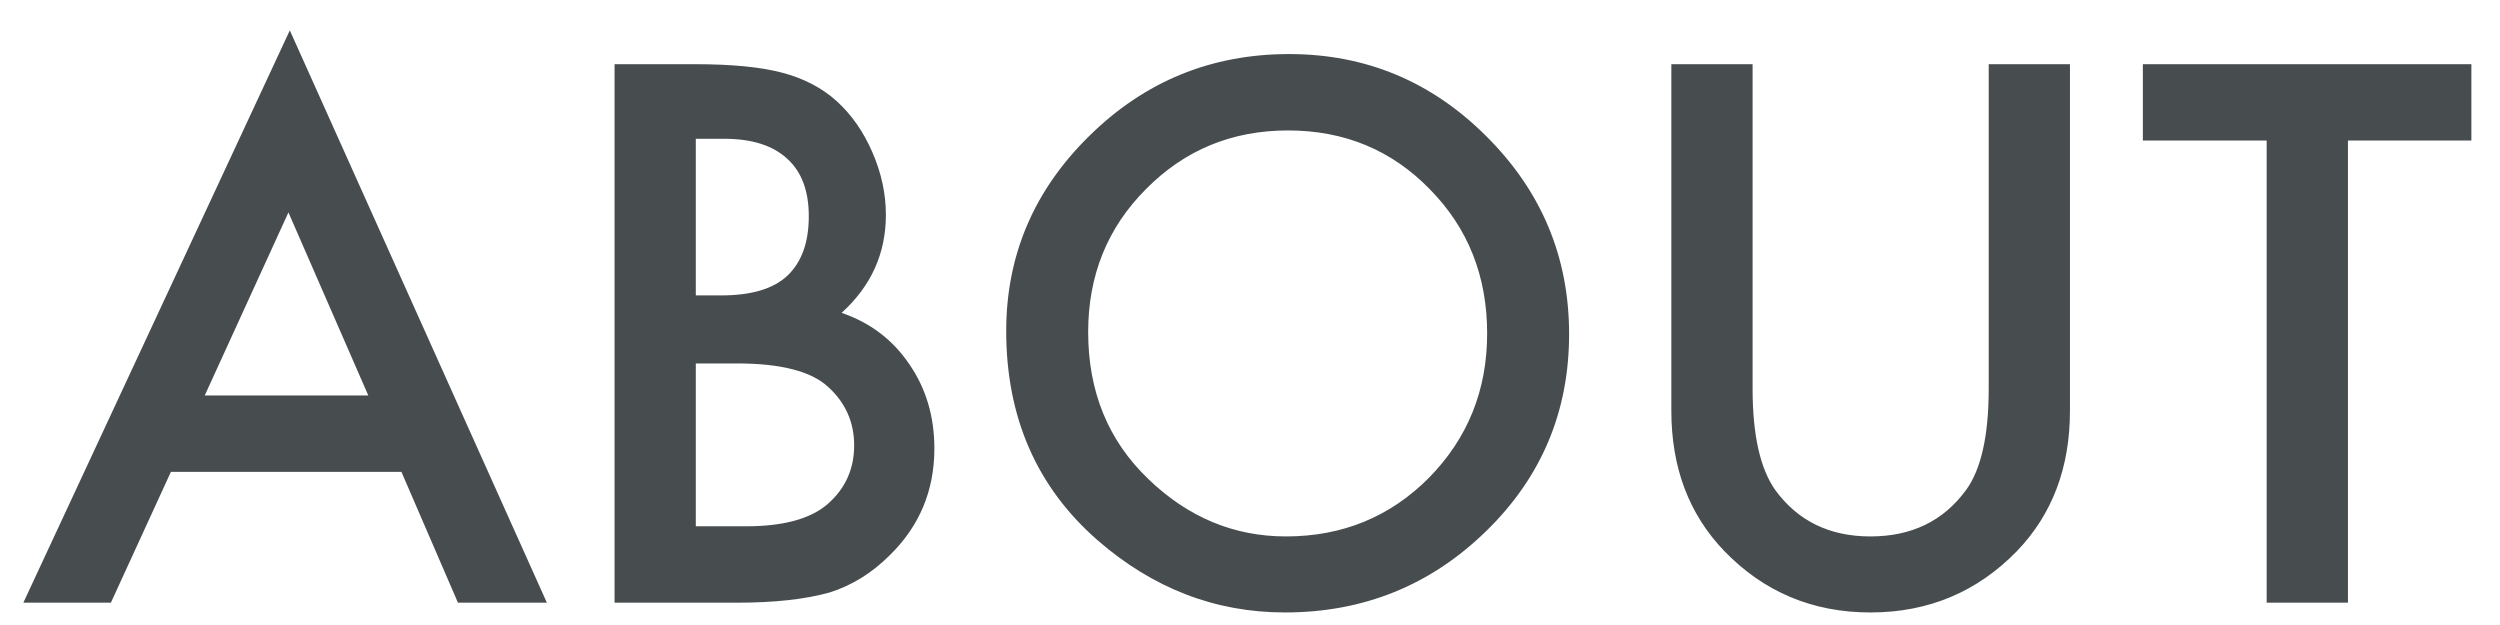 <svg width="56" height="14" viewBox="0 0 56 14" fill="none" xmlns="http://www.w3.org/2000/svg">
<path d="M8.992 10.57H3.828L2.484 13.5H0.523L6.492 0.68L12.25 13.5H10.258L8.992 10.57ZM8.25 8.859L6.461 4.758L4.586 8.859H8.25ZM13.766 13.5V1.438H15.578C16.385 1.438 17.029 1.5 17.508 1.625C17.992 1.75 18.401 1.961 18.734 2.258C19.073 2.565 19.341 2.948 19.539 3.406C19.742 3.87 19.844 4.339 19.844 4.812C19.844 5.677 19.513 6.409 18.852 7.008C19.492 7.227 19.997 7.609 20.367 8.156C20.742 8.698 20.93 9.328 20.93 10.047C20.93 10.99 20.596 11.787 19.93 12.438C19.529 12.838 19.078 13.117 18.578 13.273C18.031 13.425 17.346 13.5 16.523 13.5H13.766ZM15.586 6.617H16.156C16.833 6.617 17.328 6.469 17.641 6.172C17.958 5.87 18.117 5.427 18.117 4.844C18.117 4.276 17.956 3.846 17.633 3.555C17.31 3.258 16.841 3.109 16.227 3.109H15.586V6.617ZM15.586 11.789H16.711C17.534 11.789 18.138 11.628 18.523 11.305C18.93 10.956 19.133 10.513 19.133 9.977C19.133 9.456 18.938 9.018 18.547 8.664C18.167 8.315 17.487 8.141 16.508 8.141H15.586V11.789ZM22.539 7.414C22.539 5.716 23.162 4.258 24.406 3.039C25.646 1.82 27.135 1.211 28.875 1.211C30.594 1.211 32.068 1.826 33.297 3.055C34.531 4.284 35.148 5.76 35.148 7.484C35.148 9.219 34.529 10.69 33.289 11.898C32.044 13.112 30.542 13.719 28.781 13.719C27.224 13.719 25.826 13.18 24.586 12.102C23.221 10.909 22.539 9.346 22.539 7.414ZM24.375 7.438C24.375 8.771 24.823 9.867 25.719 10.727C26.609 11.586 27.638 12.016 28.805 12.016C30.07 12.016 31.138 11.578 32.008 10.703C32.878 9.818 33.312 8.74 33.312 7.469C33.312 6.182 32.883 5.104 32.023 4.234C31.169 3.359 30.112 2.922 28.852 2.922C27.596 2.922 26.537 3.359 25.672 4.234C24.807 5.099 24.375 6.167 24.375 7.438ZM39.258 1.438V8.703C39.258 9.74 39.427 10.497 39.766 10.977C40.271 11.669 40.982 12.016 41.898 12.016C42.82 12.016 43.534 11.669 44.039 10.977C44.378 10.513 44.547 9.755 44.547 8.703V1.438H46.367V9.203C46.367 10.474 45.971 11.521 45.18 12.344C44.289 13.26 43.195 13.719 41.898 13.719C40.602 13.719 39.51 13.26 38.625 12.344C37.833 11.521 37.438 10.474 37.438 9.203V1.438H39.258ZM52.594 3.148V13.5H50.773V3.148H48V1.438H55.359V3.148H52.594Z" fill="#474D4F"/>
</svg>
